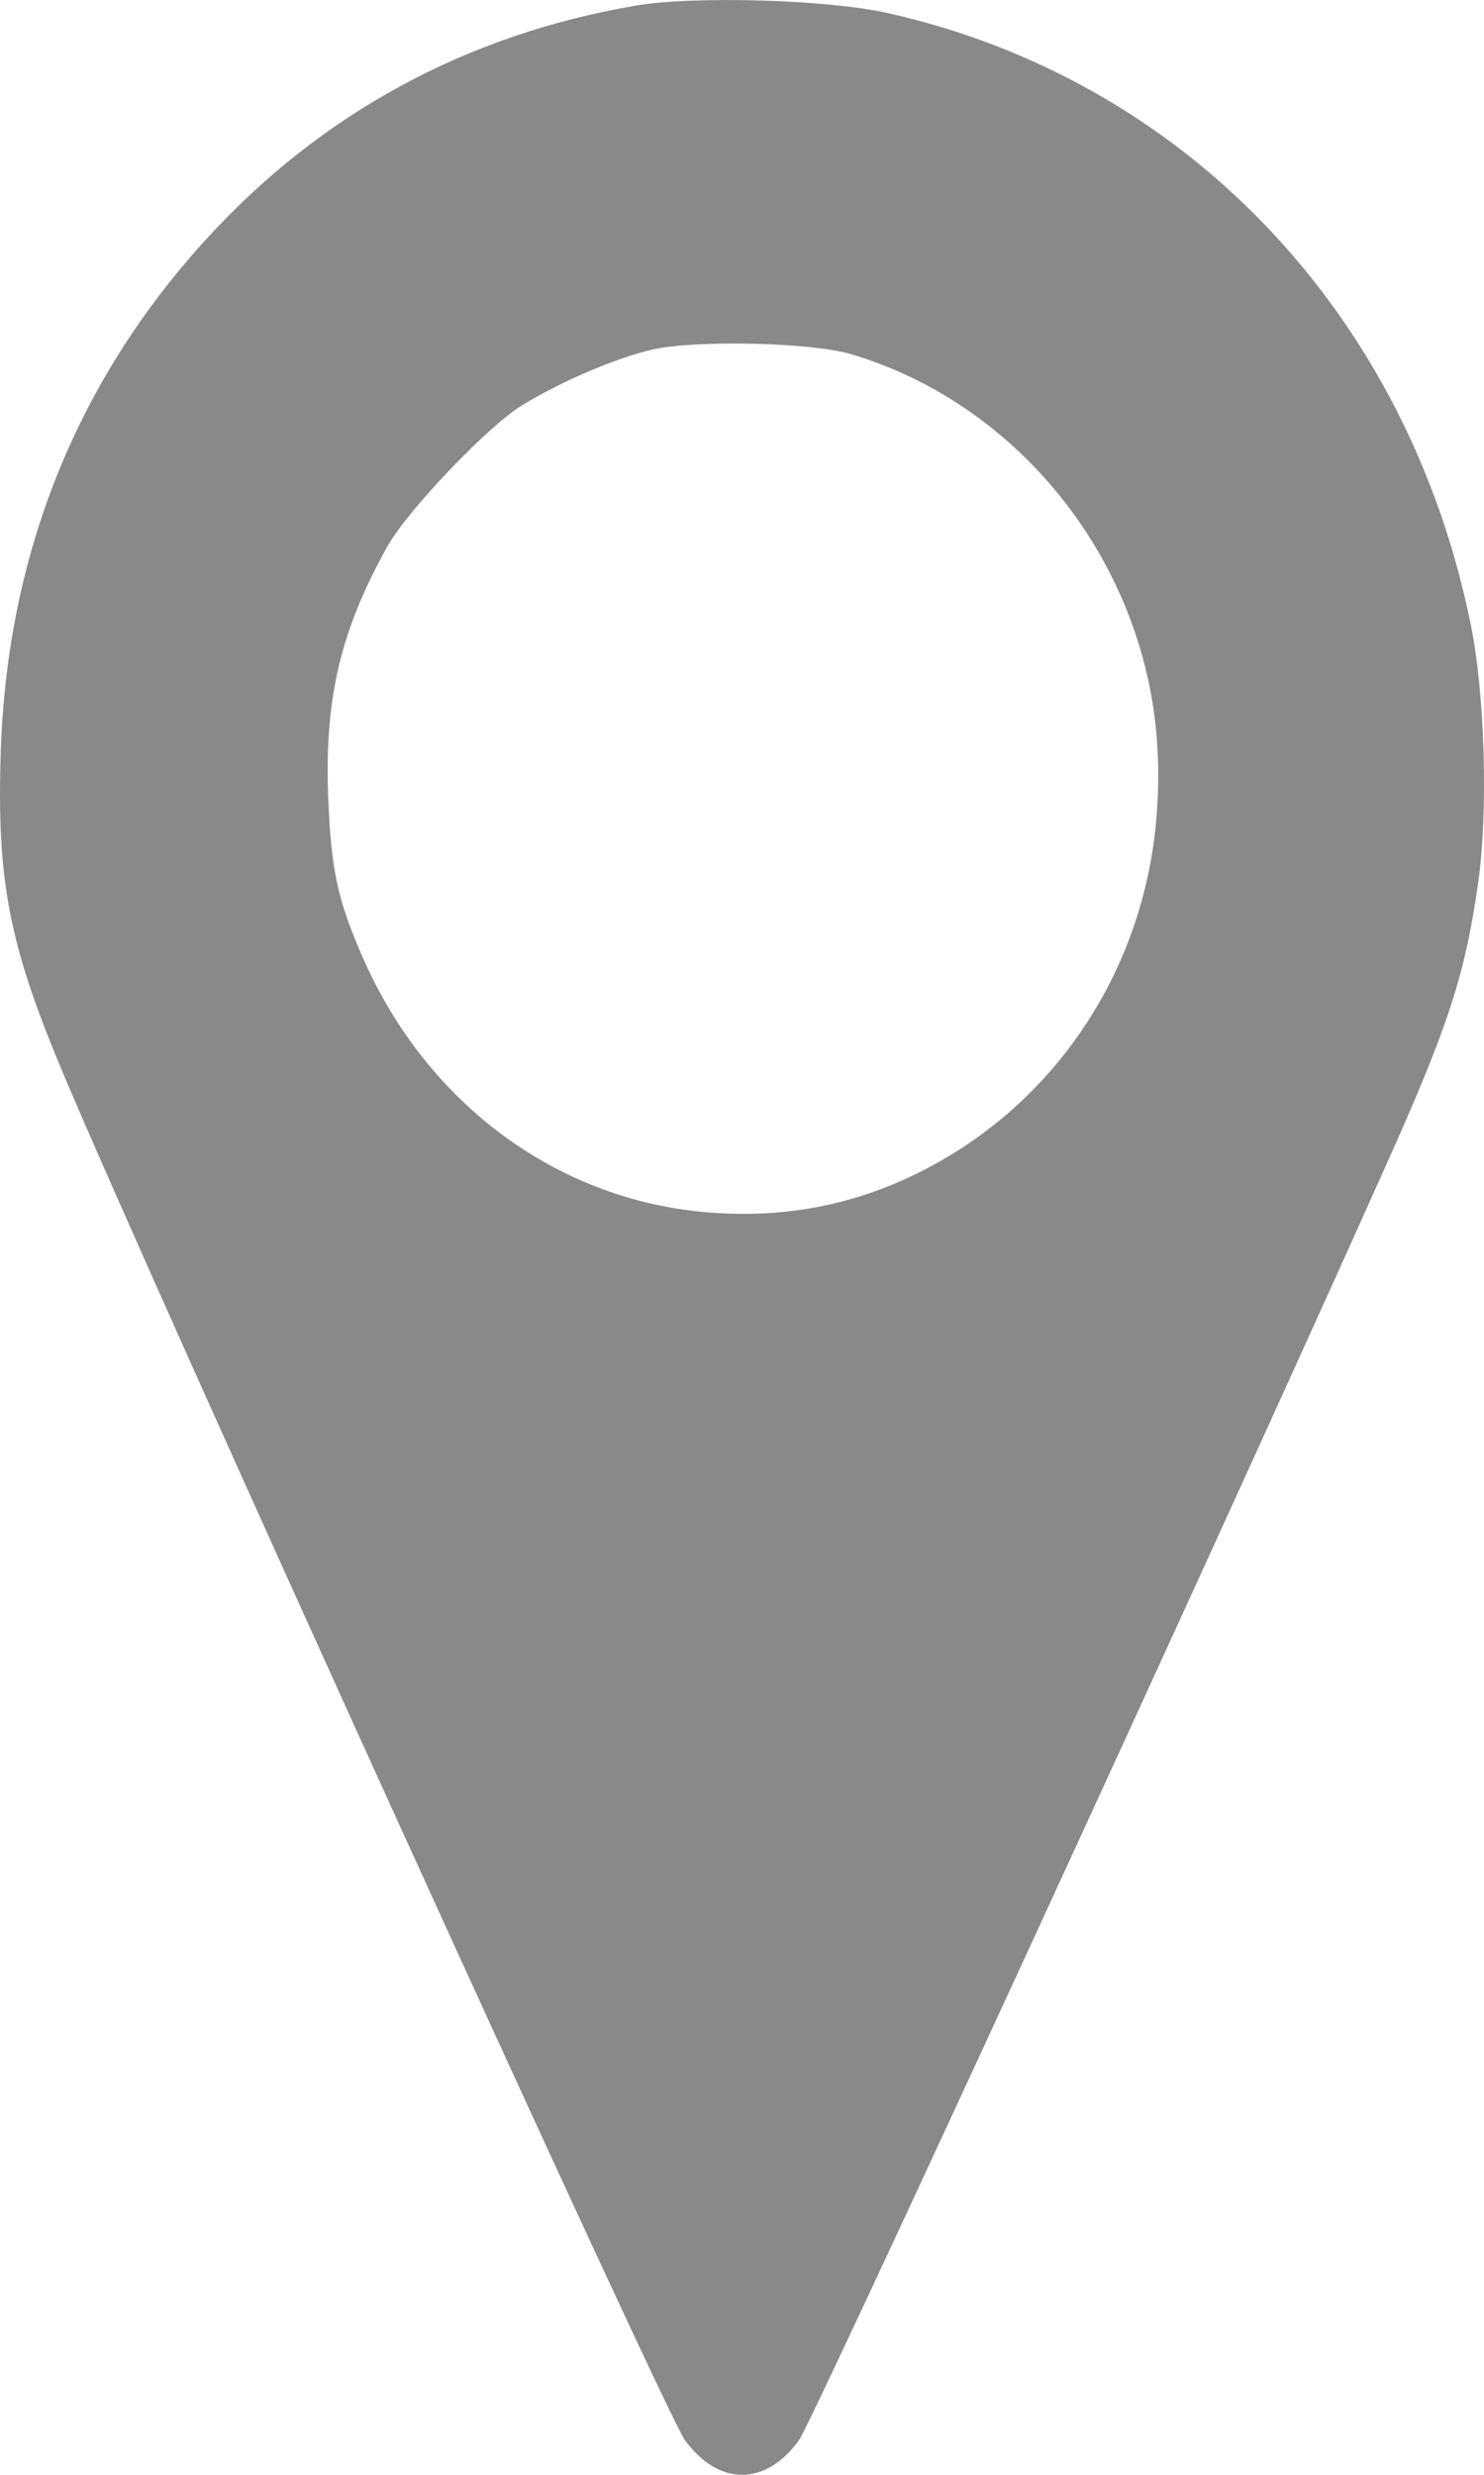 <?xml version="1.0" encoding="UTF-8"?> <svg xmlns="http://www.w3.org/2000/svg" width="15" height="25" viewBox="0 0 15 25" fill="none"><path fill-rule="evenodd" clip-rule="evenodd" d="M6.424 0.057C4.712 0.35 3.248 1.145 2.091 2.409C0.778 3.844 0.075 5.59 0.008 7.584C-0.036 8.882 0.09 9.537 0.625 10.812C1.542 12.995 6.718 24.368 6.922 24.648C7.262 25.116 7.737 25.118 8.075 24.652C8.211 24.466 12.279 15.635 14.014 11.762C14.642 10.361 14.811 9.841 14.942 8.91C15.043 8.193 15.009 7.014 14.867 6.313C14.231 3.167 11.976 0.803 8.969 0.131C8.36 -0.005 7.015 -0.044 6.424 0.057ZM8.596 3.576C9.786 3.925 10.795 4.824 11.321 6.003C11.636 6.711 11.757 7.452 11.689 8.263C11.559 9.826 10.644 11.181 9.265 11.856C8.589 12.187 7.882 12.314 7.109 12.243C5.617 12.106 4.324 11.147 3.68 9.702C3.414 9.104 3.346 8.794 3.317 8.044C3.28 7.051 3.443 6.365 3.918 5.516C4.118 5.158 4.929 4.308 5.271 4.098C5.664 3.856 6.222 3.617 6.591 3.532C7.024 3.432 8.193 3.458 8.596 3.576Z" fill="#898989"></path></svg> 
